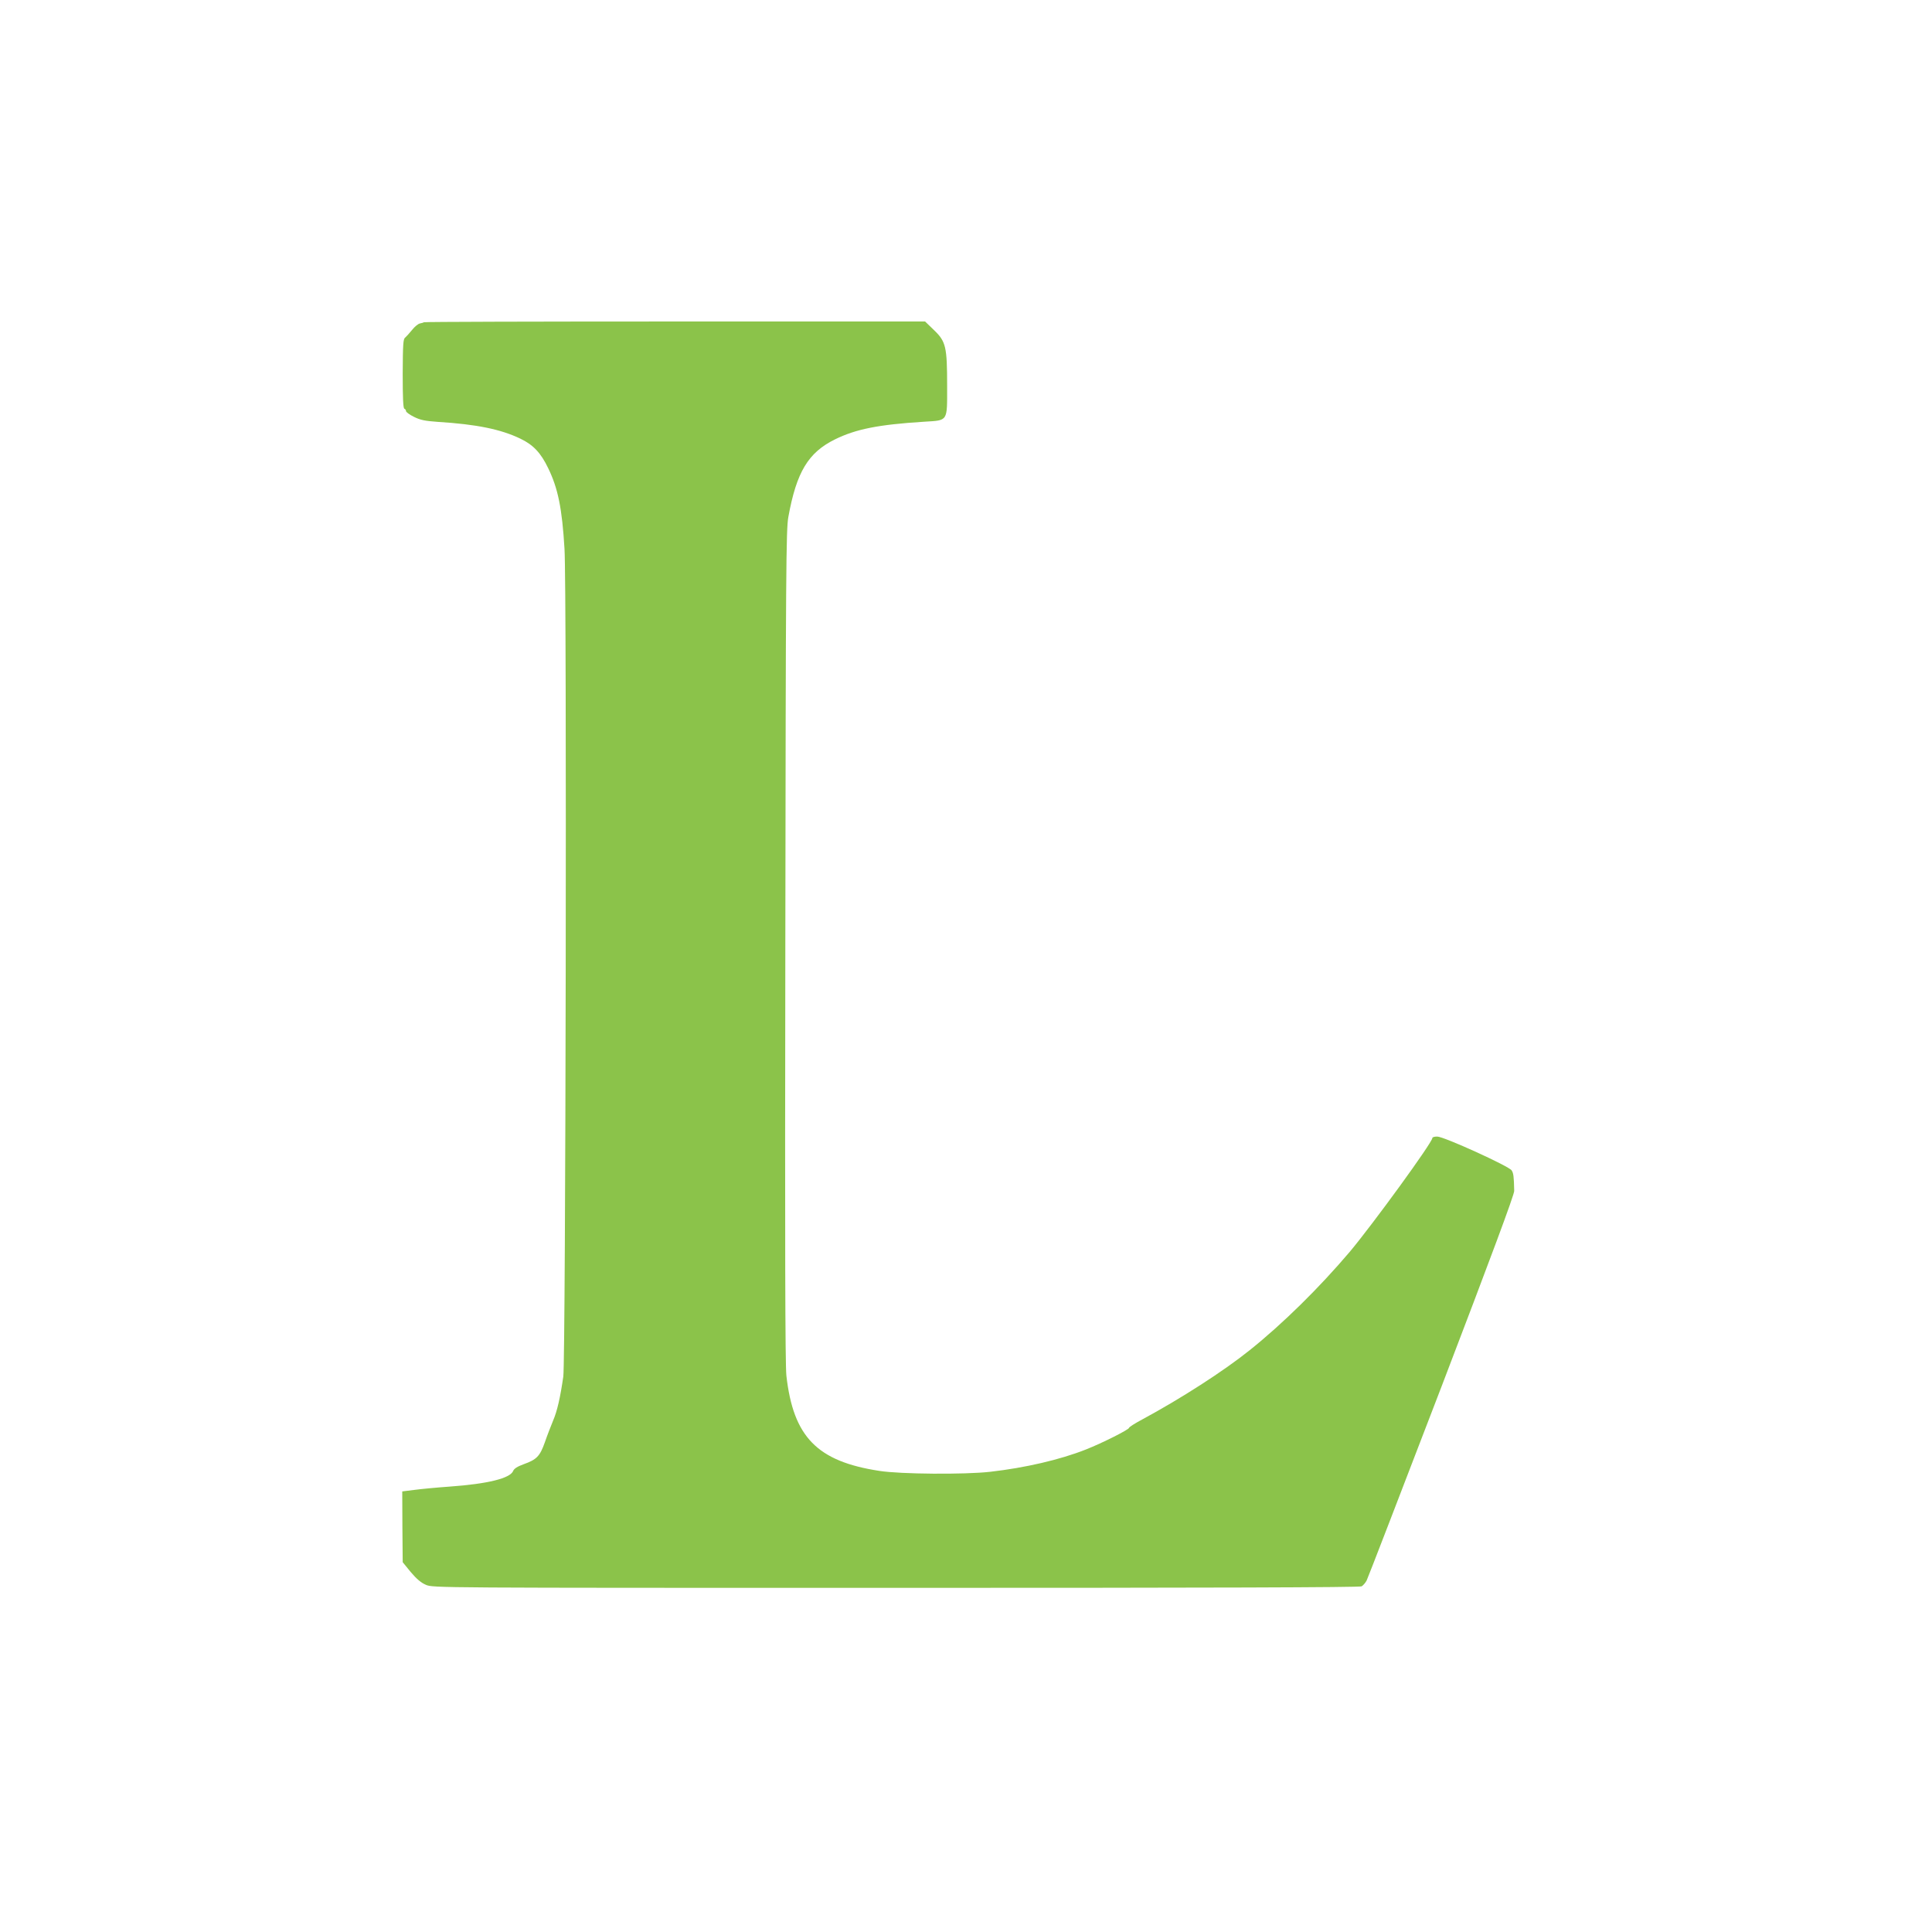 <?xml version="1.0" standalone="no"?>
<!DOCTYPE svg PUBLIC "-//W3C//DTD SVG 20010904//EN"
 "http://www.w3.org/TR/2001/REC-SVG-20010904/DTD/svg10.dtd">
<svg version="1.0" xmlns="http://www.w3.org/2000/svg"
 width="1280pt" height="1280pt" viewBox="0 0 1280 1280"
 preserveAspectRatio="xMidYMid meet">
<g transform="translate(0,1280) scale(0.1,-0.1)"
fill="#8bc34a" stroke="none">
<path d="M2809 10665 c-3 -2 -15 -6 -27 -8 -11 -2 -35 -21 -52 -43 -17 -21
-38 -44 -46 -51 -13 -9 -15 -47 -16 -239 0 -159 3 -229 11 -232 6 -2 11 -9 11
-16 0 -6 24 -24 53 -38 42 -21 73 -27 157 -33 258 -16 418 -49 547 -111 86
-41 136 -94 185 -196 65 -134 92 -266 108 -535 16 -258 8 -5365 -8 -5483 -20
-138 -40 -228 -68 -293 -14 -34 -39 -98 -54 -142 -33 -93 -54 -115 -141 -146
-41 -15 -63 -29 -69 -44 -19 -49 -168 -86 -420 -104 -85 -6 -191 -16 -235 -22
l-80 -10 1 -235 2 -234 53 -65 c38 -45 68 -71 101 -85 47 -20 57 -20 3113 -20
2084 0 3072 3 3086 10 10 6 25 23 33 38 8 15 231 595 497 1287 324 847 482
1271 481 1295 -2 98 -5 117 -17 136 -18 28 -449 224 -493 224 -18 0 -32 -4
-32 -9 0 -30 -394 -571 -547 -754 -202 -238 -443 -476 -663 -652 -173 -139
-458 -322 -712 -459 -49 -26 -88 -51 -88 -56 0 -11 -176 -100 -285 -143 -171
-68 -405 -122 -635 -148 -167 -19 -595 -16 -734 6 -412 63 -570 224 -616 631
-8 71 -10 866 -7 2849 3 2502 5 2758 20 2840 54 298 132 427 309 514 138 68
287 98 591 117 160 10 152 -2 152 236 0 261 -8 295 -87 371 l-59 57 -1658 0
c-912 0 -1660 -2 -1662 -5z"/>
</g>
</svg>
